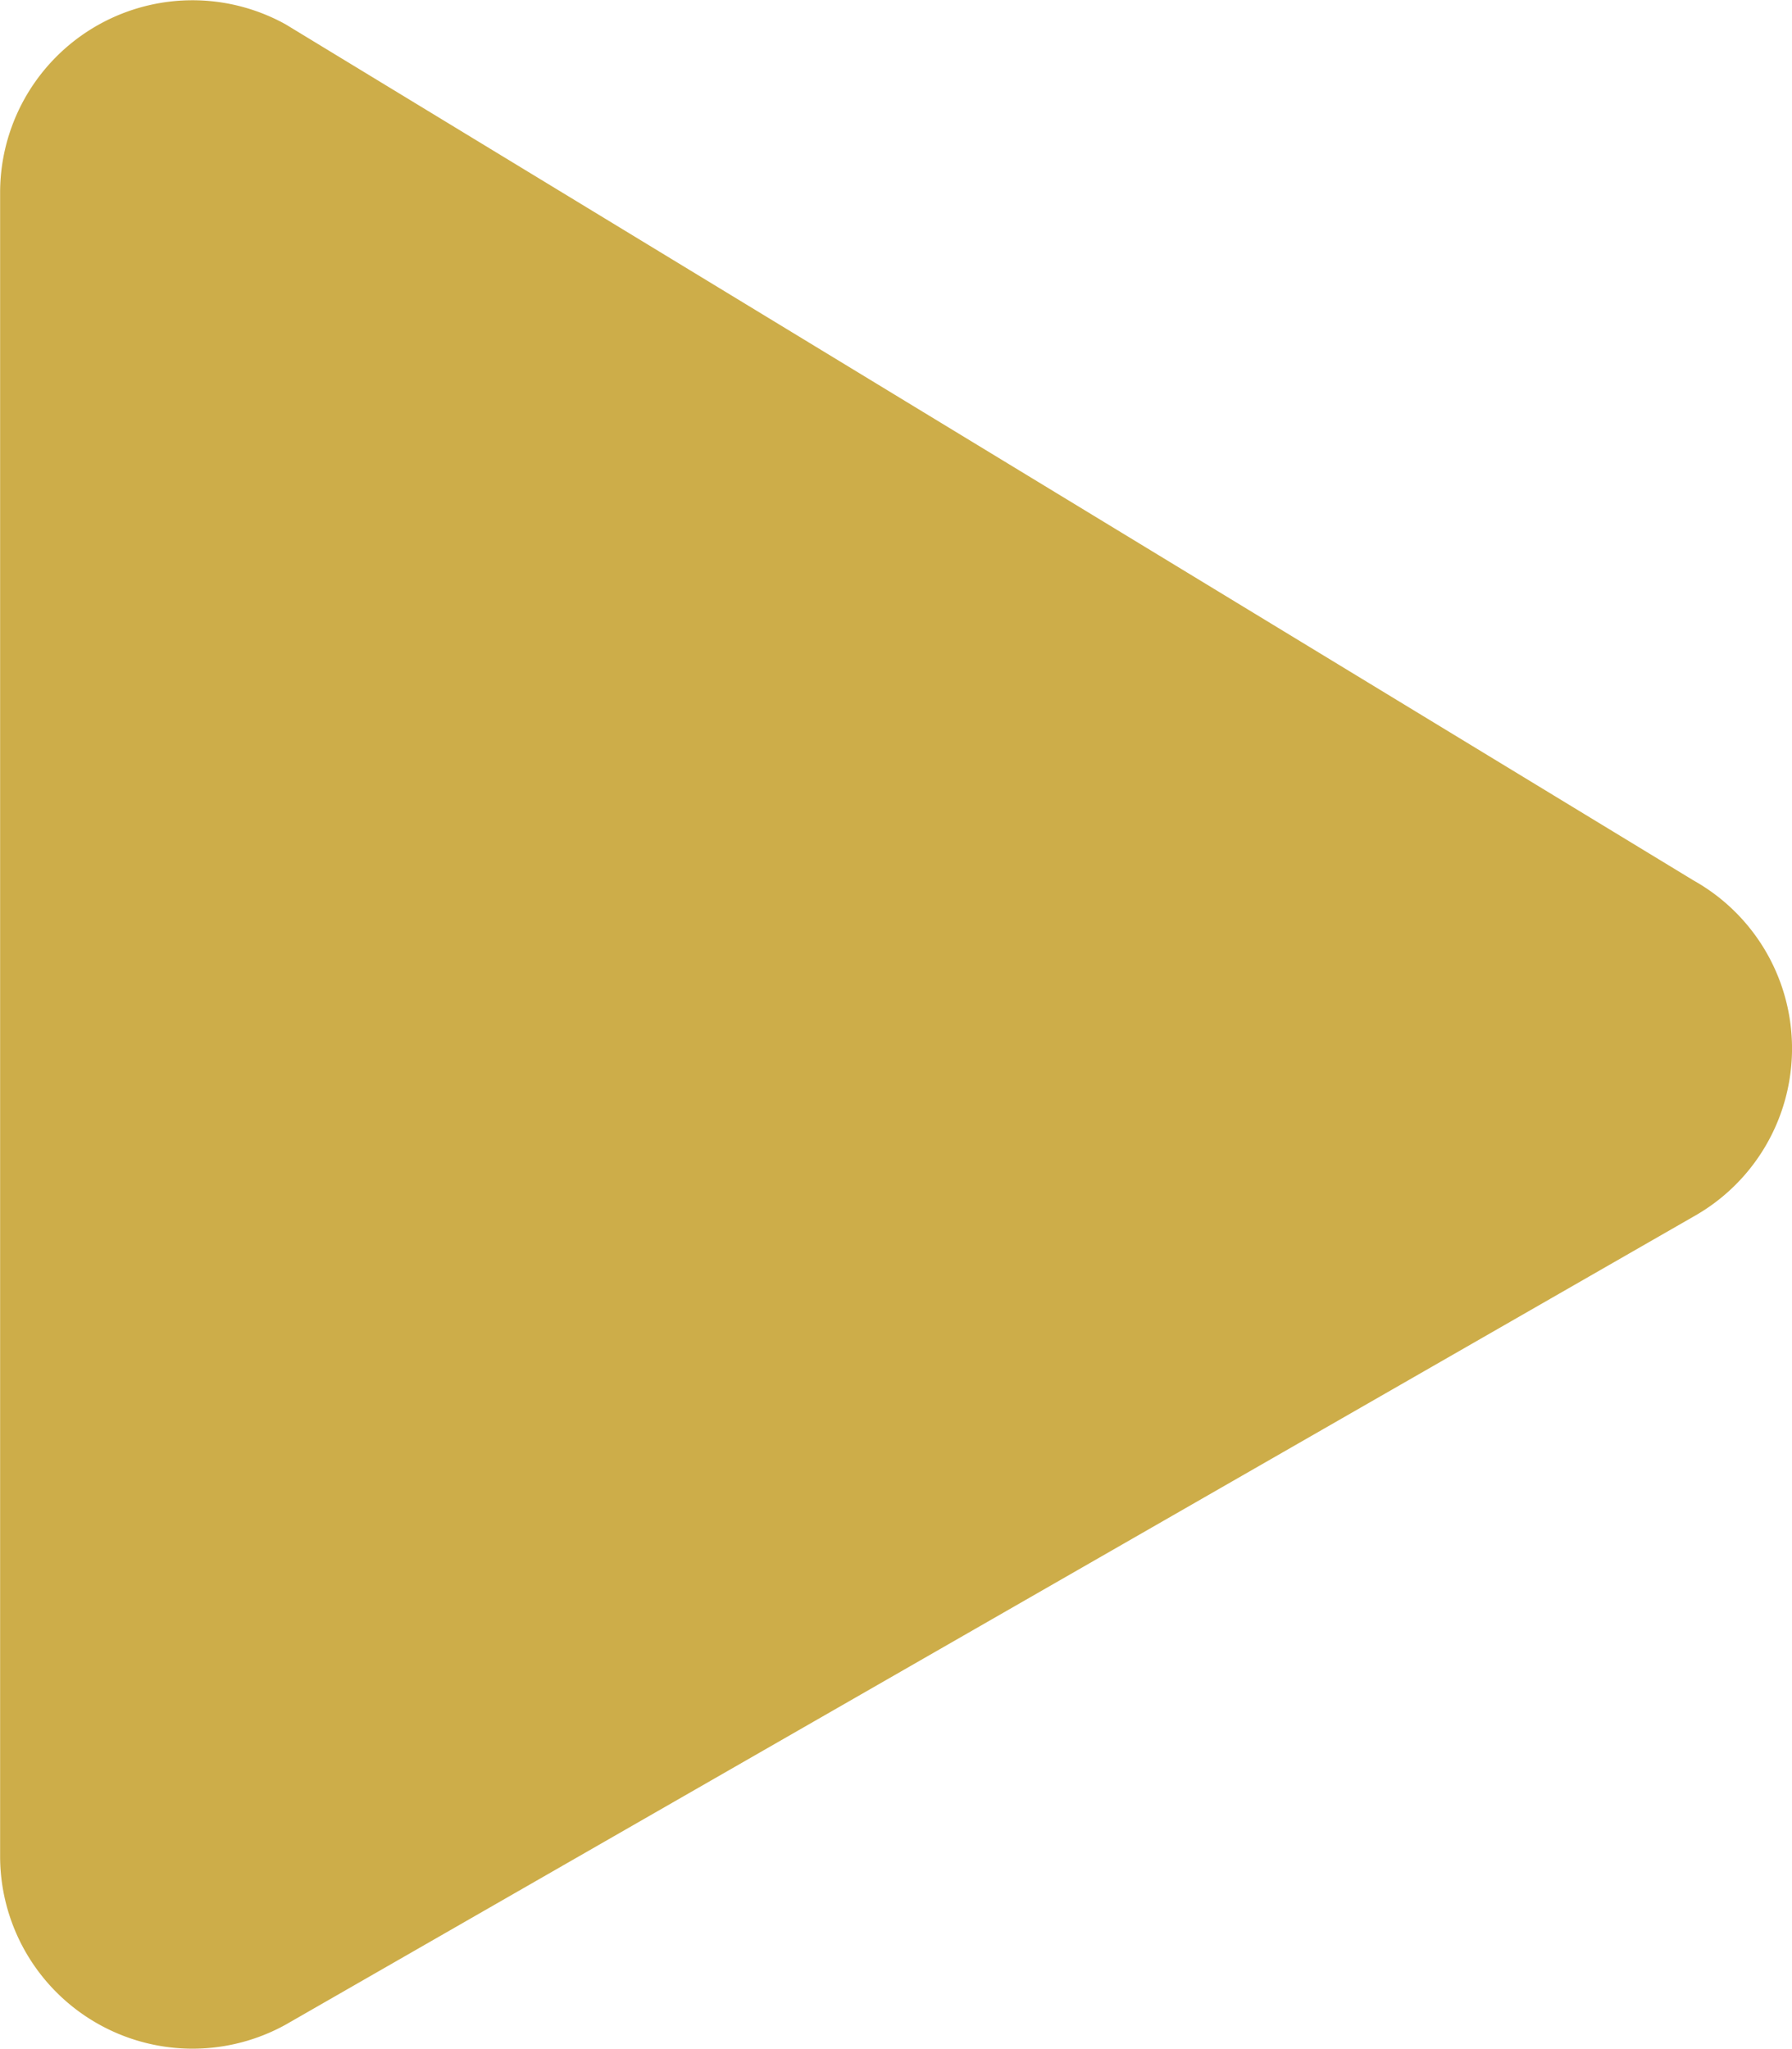<svg xmlns="http://www.w3.org/2000/svg" width="15.746" height="18" viewBox="0 0 15.746 18">
  <path id="play-circle" d="M30.686,21.791,18.315,14.27a1.69,1.69,0,0,0-2.509,1.476V30.367a1.691,1.691,0,0,0,2.509,1.476l12.372-7.1A1.692,1.692,0,0,0,30.686,21.791Z" transform="translate(-15.805 -14.056)" fill="#cdad49"/>
</svg>
